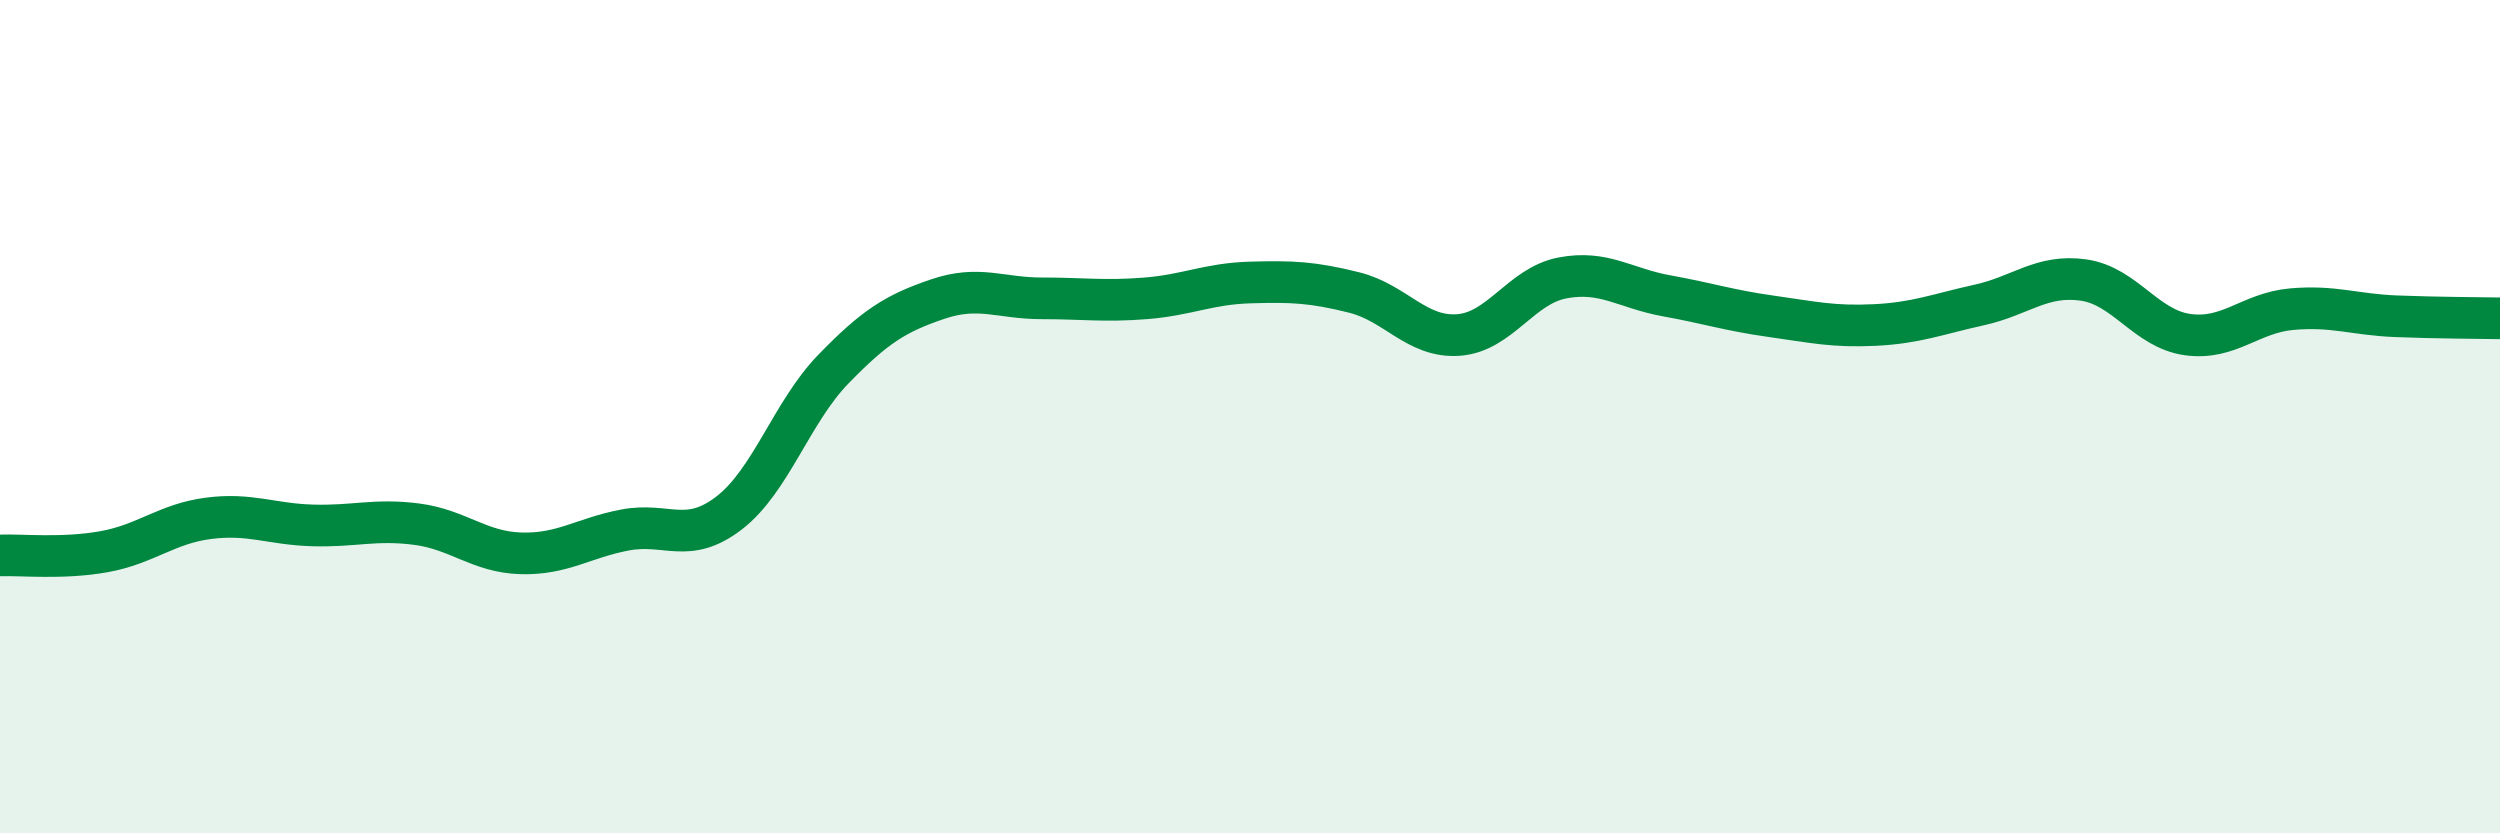 
    <svg width="60" height="20" viewBox="0 0 60 20" xmlns="http://www.w3.org/2000/svg">
      <path
        d="M 0,13.33 C 0.5,13.31 1.5,13.42 2.5,13.24 C 3.5,13.06 4,12.57 5,12.44 C 6,12.31 6.5,12.58 7.5,12.61 C 8.5,12.64 9,12.45 10,12.58 C 11,12.71 11.5,13.25 12.5,13.28 C 13.5,13.31 14,12.91 15,12.72 C 16,12.53 16.5,13.08 17.5,12.31 C 18.5,11.54 19,9.89 20,8.86 C 21,7.83 21.5,7.52 22.5,7.18 C 23.5,6.84 24,7.16 25,7.16 C 26,7.16 26.5,7.24 27.5,7.16 C 28.5,7.08 29,6.81 30,6.78 C 31,6.75 31.5,6.77 32.5,7.02 C 33.5,7.27 34,8.11 35,8.04 C 36,7.97 36.5,6.86 37.5,6.67 C 38.5,6.48 39,6.92 40,7.1 C 41,7.28 41.5,7.45 42.5,7.59 C 43.5,7.73 44,7.85 45,7.8 C 46,7.75 46.5,7.54 47.5,7.32 C 48.5,7.1 49,6.58 50,6.72 C 51,6.86 51.5,7.89 52.5,8.03 C 53.5,8.17 54,7.51 55,7.42 C 56,7.33 56.5,7.55 57.5,7.59 C 58.5,7.63 59.5,7.63 60,7.64L60 20L0 20Z"
        fill="#008740"
        opacity="0.1"
        stroke-linecap="round"
        stroke-linejoin="round"
      />
      <path
        d="M 0,13.33 C 0.5,13.31 1.5,13.42 2.5,13.24 C 3.5,13.06 4,12.57 5,12.44 C 6,12.31 6.5,12.58 7.5,12.61 C 8.5,12.64 9,12.45 10,12.58 C 11,12.71 11.5,13.25 12.5,13.28 C 13.5,13.31 14,12.91 15,12.72 C 16,12.53 16.5,13.08 17.5,12.31 C 18.5,11.54 19,9.89 20,8.86 C 21,7.83 21.5,7.52 22.5,7.18 C 23.5,6.84 24,7.16 25,7.16 C 26,7.16 26.5,7.24 27.5,7.16 C 28.5,7.08 29,6.81 30,6.78 C 31,6.75 31.5,6.77 32.5,7.02 C 33.5,7.27 34,8.11 35,8.04 C 36,7.97 36.5,6.86 37.5,6.67 C 38.5,6.48 39,6.92 40,7.1 C 41,7.28 41.5,7.45 42.5,7.59 C 43.5,7.73 44,7.85 45,7.8 C 46,7.75 46.5,7.54 47.5,7.32 C 48.5,7.1 49,6.58 50,6.72 C 51,6.86 51.5,7.89 52.5,8.03 C 53.5,8.17 54,7.51 55,7.42 C 56,7.33 56.5,7.55 57.5,7.59 C 58.5,7.63 59.5,7.63 60,7.64"
        stroke="#008740"
        stroke-width="1"
        fill="none"
        stroke-linecap="round"
        stroke-linejoin="round"
      />
    </svg>
  